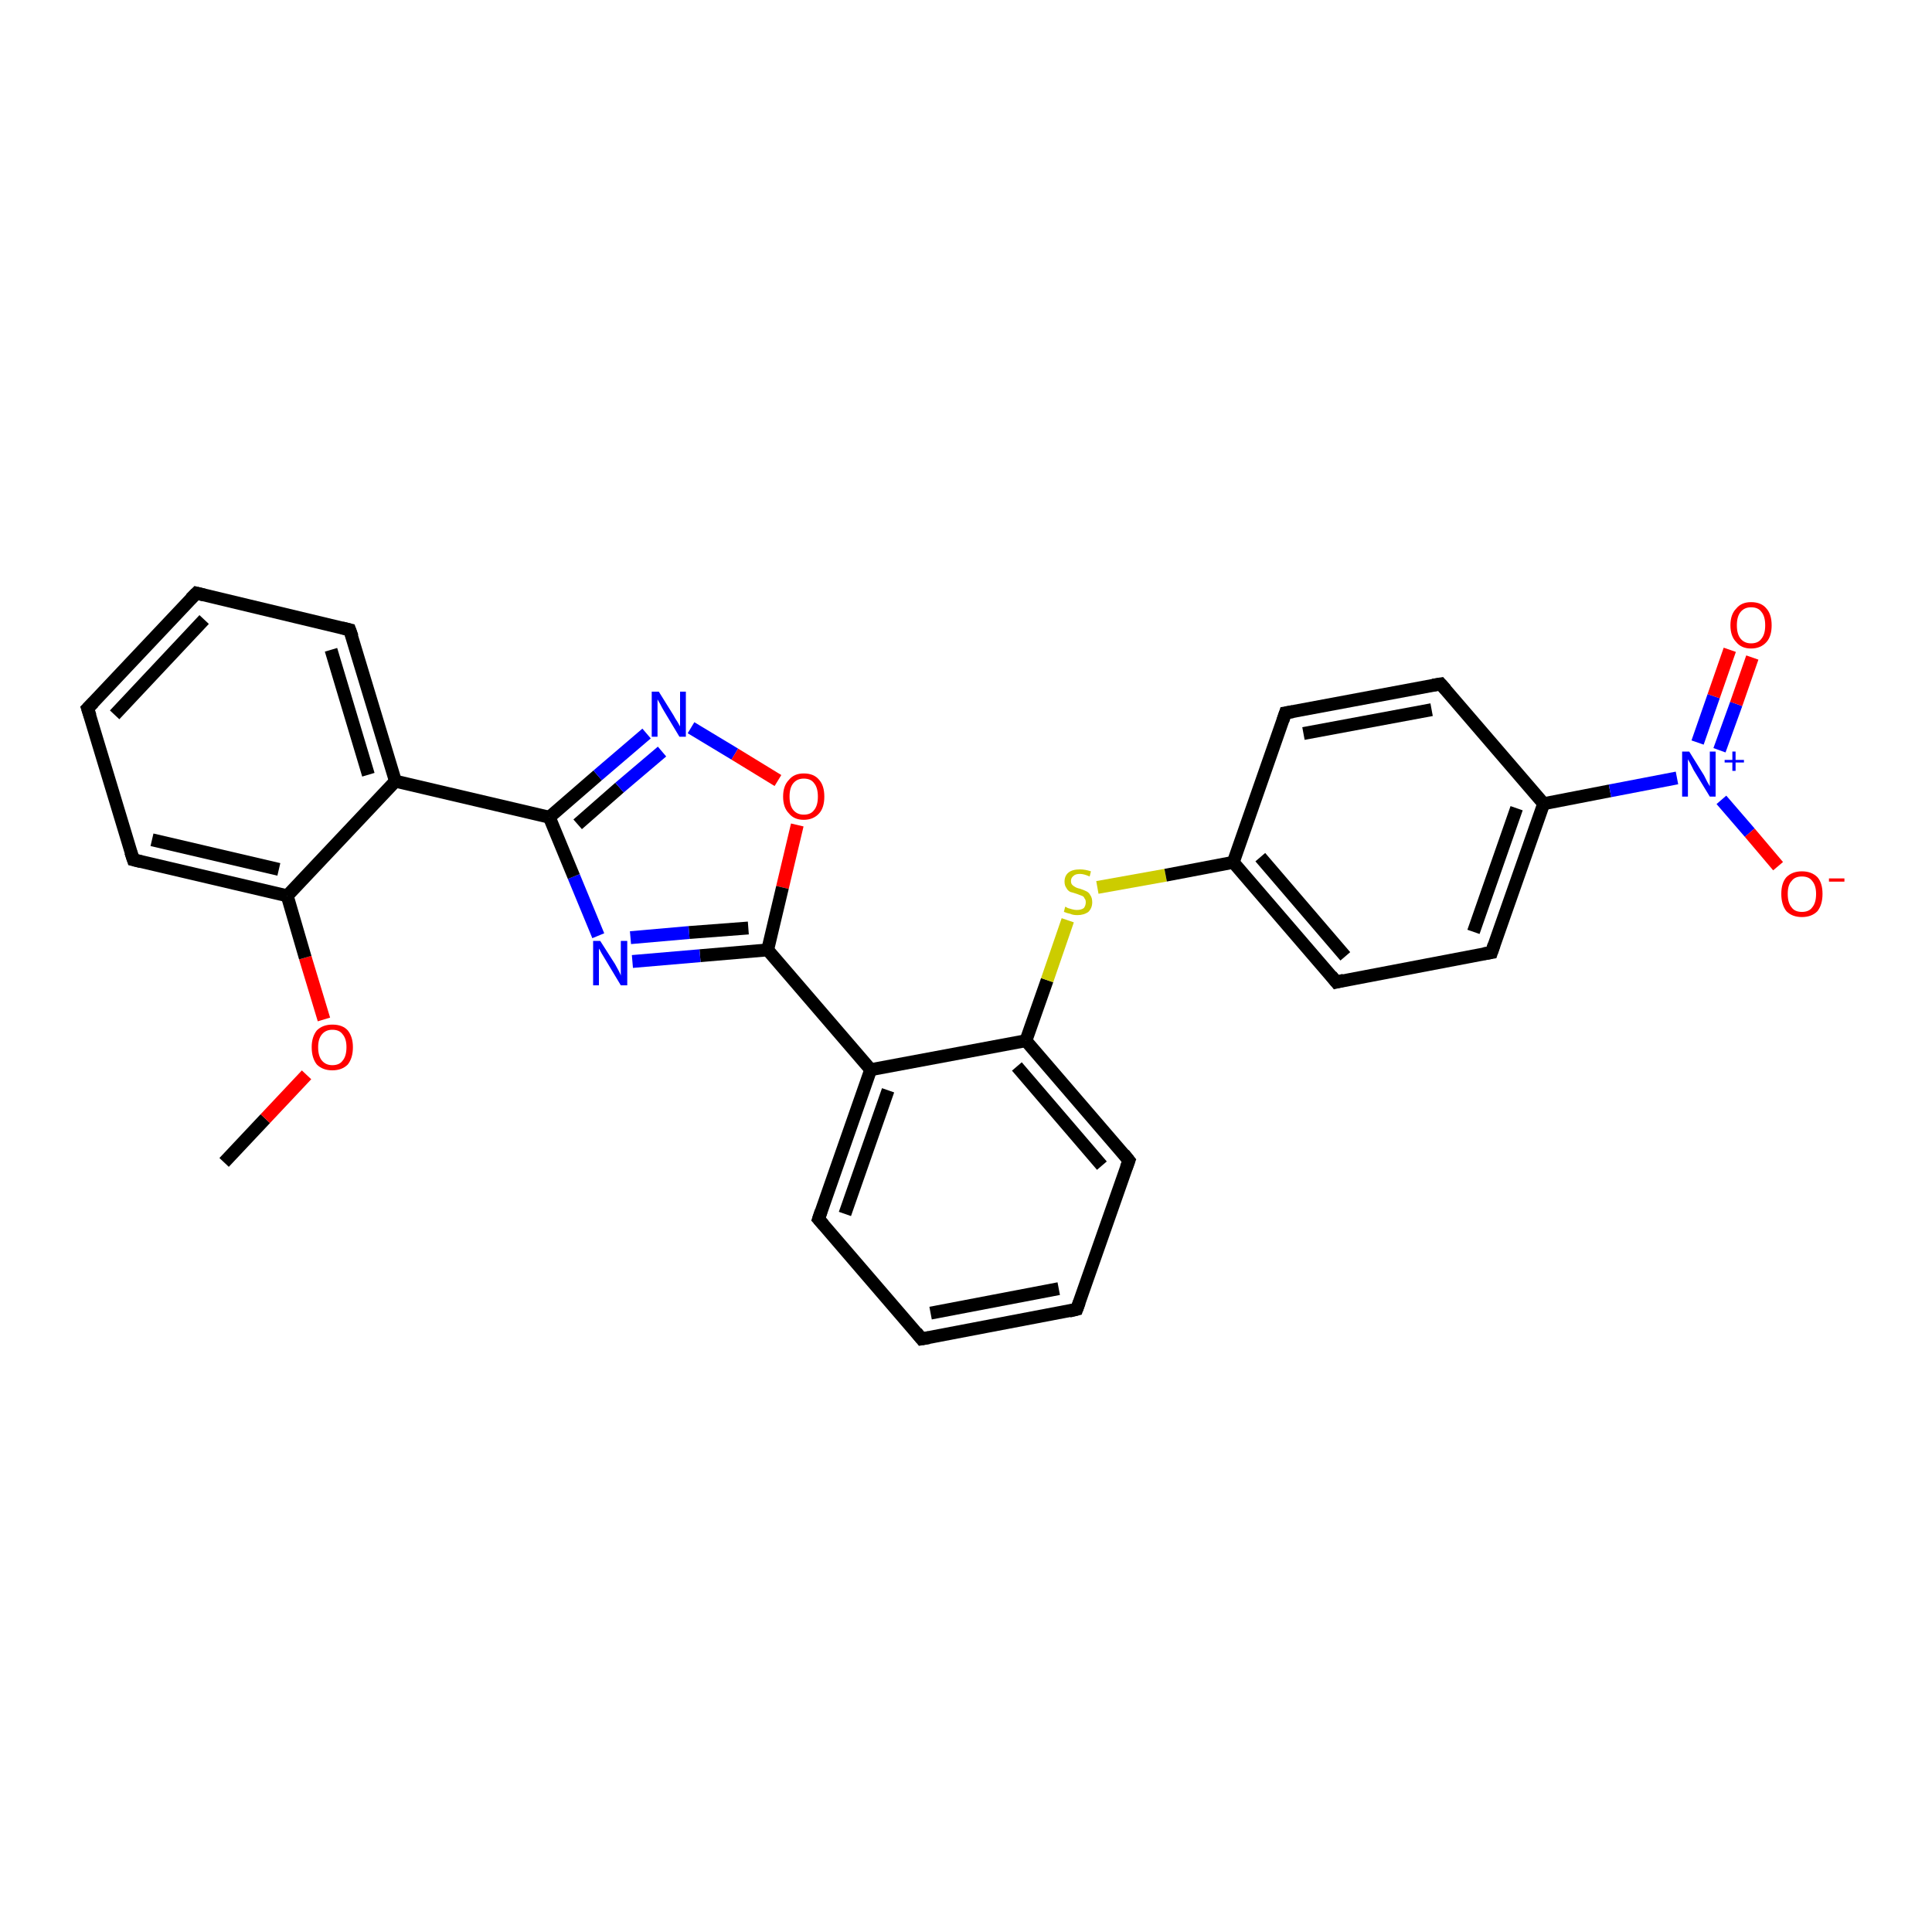 <?xml version='1.0' encoding='iso-8859-1'?>
<svg version='1.1' baseProfile='full'
              xmlns='http://www.w3.org/2000/svg'
                      xmlns:rdkit='http://www.rdkit.org/xml'
                      xmlns:xlink='http://www.w3.org/1999/xlink'
                  xml:space='preserve'
width='300px' height='300px' viewBox='0 0 300 300'>
<!-- END OF HEADER -->
<rect style='opacity:1.0;fill:#FFFFFF;stroke:none' width='300.0' height='300.0' x='0.0' y='0.0'> </rect>
<path class='bond-0 atom-0 atom-1' d='M 34.8,180.5 L 41.2,173.7' style='fill:none;fill-rule:evenodd;stroke:#000000;stroke-width:2.0px;stroke-linecap:butt;stroke-linejoin:miter;stroke-opacity:1' />
<path class='bond-0 atom-0 atom-1' d='M 41.2,173.7 L 47.6,166.9' style='fill:none;fill-rule:evenodd;stroke:#FF0000;stroke-width:2.0px;stroke-linecap:butt;stroke-linejoin:miter;stroke-opacity:1' />
<path class='bond-1 atom-1 atom-2' d='M 50.3,158.3 L 47.4,148.7' style='fill:none;fill-rule:evenodd;stroke:#FF0000;stroke-width:2.0px;stroke-linecap:butt;stroke-linejoin:miter;stroke-opacity:1' />
<path class='bond-1 atom-1 atom-2' d='M 47.4,148.7 L 44.6,139.1' style='fill:none;fill-rule:evenodd;stroke:#000000;stroke-width:2.0px;stroke-linecap:butt;stroke-linejoin:miter;stroke-opacity:1' />
<path class='bond-2 atom-2 atom-3' d='M 44.6,139.1 L 20.7,133.5' style='fill:none;fill-rule:evenodd;stroke:#000000;stroke-width:2.0px;stroke-linecap:butt;stroke-linejoin:miter;stroke-opacity:1' />
<path class='bond-2 atom-2 atom-3' d='M 43.3,135.0 L 23.6,130.4' style='fill:none;fill-rule:evenodd;stroke:#000000;stroke-width:2.0px;stroke-linecap:butt;stroke-linejoin:miter;stroke-opacity:1' />
<path class='bond-3 atom-3 atom-4' d='M 20.7,133.5 L 13.6,110.0' style='fill:none;fill-rule:evenodd;stroke:#000000;stroke-width:2.0px;stroke-linecap:butt;stroke-linejoin:miter;stroke-opacity:1' />
<path class='bond-4 atom-4 atom-5' d='M 13.6,110.0 L 30.5,92.1' style='fill:none;fill-rule:evenodd;stroke:#000000;stroke-width:2.0px;stroke-linecap:butt;stroke-linejoin:miter;stroke-opacity:1' />
<path class='bond-4 atom-4 atom-5' d='M 17.8,111.0 L 31.7,96.2' style='fill:none;fill-rule:evenodd;stroke:#000000;stroke-width:2.0px;stroke-linecap:butt;stroke-linejoin:miter;stroke-opacity:1' />
<path class='bond-5 atom-5 atom-6' d='M 30.5,92.1 L 54.3,97.8' style='fill:none;fill-rule:evenodd;stroke:#000000;stroke-width:2.0px;stroke-linecap:butt;stroke-linejoin:miter;stroke-opacity:1' />
<path class='bond-6 atom-6 atom-7' d='M 54.3,97.8 L 61.4,121.3' style='fill:none;fill-rule:evenodd;stroke:#000000;stroke-width:2.0px;stroke-linecap:butt;stroke-linejoin:miter;stroke-opacity:1' />
<path class='bond-6 atom-6 atom-7' d='M 51.4,100.9 L 57.2,120.3' style='fill:none;fill-rule:evenodd;stroke:#000000;stroke-width:2.0px;stroke-linecap:butt;stroke-linejoin:miter;stroke-opacity:1' />
<path class='bond-7 atom-7 atom-8' d='M 61.4,121.3 L 85.3,126.9' style='fill:none;fill-rule:evenodd;stroke:#000000;stroke-width:2.0px;stroke-linecap:butt;stroke-linejoin:miter;stroke-opacity:1' />
<path class='bond-8 atom-8 atom-9' d='M 85.3,126.9 L 92.8,120.4' style='fill:none;fill-rule:evenodd;stroke:#000000;stroke-width:2.0px;stroke-linecap:butt;stroke-linejoin:miter;stroke-opacity:1' />
<path class='bond-8 atom-8 atom-9' d='M 92.8,120.4 L 100.4,113.9' style='fill:none;fill-rule:evenodd;stroke:#0000FF;stroke-width:2.0px;stroke-linecap:butt;stroke-linejoin:miter;stroke-opacity:1' />
<path class='bond-8 atom-8 atom-9' d='M 89.7,128.0 L 96.2,122.3' style='fill:none;fill-rule:evenodd;stroke:#000000;stroke-width:2.0px;stroke-linecap:butt;stroke-linejoin:miter;stroke-opacity:1' />
<path class='bond-8 atom-8 atom-9' d='M 96.2,122.3 L 102.8,116.7' style='fill:none;fill-rule:evenodd;stroke:#0000FF;stroke-width:2.0px;stroke-linecap:butt;stroke-linejoin:miter;stroke-opacity:1' />
<path class='bond-9 atom-9 atom-10' d='M 107.3,113.0 L 114.1,117.1' style='fill:none;fill-rule:evenodd;stroke:#0000FF;stroke-width:2.0px;stroke-linecap:butt;stroke-linejoin:miter;stroke-opacity:1' />
<path class='bond-9 atom-9 atom-10' d='M 114.1,117.1 L 120.8,121.2' style='fill:none;fill-rule:evenodd;stroke:#FF0000;stroke-width:2.0px;stroke-linecap:butt;stroke-linejoin:miter;stroke-opacity:1' />
<path class='bond-10 atom-10 atom-11' d='M 123.8,128.1 L 121.5,137.8' style='fill:none;fill-rule:evenodd;stroke:#FF0000;stroke-width:2.0px;stroke-linecap:butt;stroke-linejoin:miter;stroke-opacity:1' />
<path class='bond-10 atom-10 atom-11' d='M 121.5,137.8 L 119.2,147.5' style='fill:none;fill-rule:evenodd;stroke:#000000;stroke-width:2.0px;stroke-linecap:butt;stroke-linejoin:miter;stroke-opacity:1' />
<path class='bond-11 atom-11 atom-12' d='M 119.2,147.5 L 108.7,148.4' style='fill:none;fill-rule:evenodd;stroke:#000000;stroke-width:2.0px;stroke-linecap:butt;stroke-linejoin:miter;stroke-opacity:1' />
<path class='bond-11 atom-11 atom-12' d='M 108.7,148.4 L 98.2,149.3' style='fill:none;fill-rule:evenodd;stroke:#0000FF;stroke-width:2.0px;stroke-linecap:butt;stroke-linejoin:miter;stroke-opacity:1' />
<path class='bond-11 atom-11 atom-12' d='M 116.2,144.1 L 107.0,144.8' style='fill:none;fill-rule:evenodd;stroke:#000000;stroke-width:2.0px;stroke-linecap:butt;stroke-linejoin:miter;stroke-opacity:1' />
<path class='bond-11 atom-11 atom-12' d='M 107.0,144.8 L 97.9,145.6' style='fill:none;fill-rule:evenodd;stroke:#0000FF;stroke-width:2.0px;stroke-linecap:butt;stroke-linejoin:miter;stroke-opacity:1' />
<path class='bond-12 atom-11 atom-13' d='M 119.2,147.5 L 135.2,166.1' style='fill:none;fill-rule:evenodd;stroke:#000000;stroke-width:2.0px;stroke-linecap:butt;stroke-linejoin:miter;stroke-opacity:1' />
<path class='bond-13 atom-13 atom-14' d='M 135.2,166.1 L 127.1,189.3' style='fill:none;fill-rule:evenodd;stroke:#000000;stroke-width:2.0px;stroke-linecap:butt;stroke-linejoin:miter;stroke-opacity:1' />
<path class='bond-13 atom-13 atom-14' d='M 137.9,169.3 L 131.2,188.5' style='fill:none;fill-rule:evenodd;stroke:#000000;stroke-width:2.0px;stroke-linecap:butt;stroke-linejoin:miter;stroke-opacity:1' />
<path class='bond-14 atom-14 atom-15' d='M 127.1,189.3 L 143.1,207.9' style='fill:none;fill-rule:evenodd;stroke:#000000;stroke-width:2.0px;stroke-linecap:butt;stroke-linejoin:miter;stroke-opacity:1' />
<path class='bond-15 atom-15 atom-16' d='M 143.1,207.9 L 167.2,203.3' style='fill:none;fill-rule:evenodd;stroke:#000000;stroke-width:2.0px;stroke-linecap:butt;stroke-linejoin:miter;stroke-opacity:1' />
<path class='bond-15 atom-15 atom-16' d='M 144.5,203.9 L 164.4,200.1' style='fill:none;fill-rule:evenodd;stroke:#000000;stroke-width:2.0px;stroke-linecap:butt;stroke-linejoin:miter;stroke-opacity:1' />
<path class='bond-16 atom-16 atom-17' d='M 167.2,203.3 L 175.3,180.2' style='fill:none;fill-rule:evenodd;stroke:#000000;stroke-width:2.0px;stroke-linecap:butt;stroke-linejoin:miter;stroke-opacity:1' />
<path class='bond-17 atom-17 atom-18' d='M 175.3,180.2 L 159.3,161.6' style='fill:none;fill-rule:evenodd;stroke:#000000;stroke-width:2.0px;stroke-linecap:butt;stroke-linejoin:miter;stroke-opacity:1' />
<path class='bond-17 atom-17 atom-18' d='M 171.1,181.0 L 157.9,165.6' style='fill:none;fill-rule:evenodd;stroke:#000000;stroke-width:2.0px;stroke-linecap:butt;stroke-linejoin:miter;stroke-opacity:1' />
<path class='bond-18 atom-18 atom-19' d='M 159.3,161.6 L 162.6,152.2' style='fill:none;fill-rule:evenodd;stroke:#000000;stroke-width:2.0px;stroke-linecap:butt;stroke-linejoin:miter;stroke-opacity:1' />
<path class='bond-18 atom-18 atom-19' d='M 162.6,152.2 L 165.8,142.9' style='fill:none;fill-rule:evenodd;stroke:#CCCC00;stroke-width:2.0px;stroke-linecap:butt;stroke-linejoin:miter;stroke-opacity:1' />
<path class='bond-19 atom-19 atom-20' d='M 170.4,137.8 L 181.0,135.9' style='fill:none;fill-rule:evenodd;stroke:#CCCC00;stroke-width:2.0px;stroke-linecap:butt;stroke-linejoin:miter;stroke-opacity:1' />
<path class='bond-19 atom-19 atom-20' d='M 181.0,135.9 L 191.5,133.9' style='fill:none;fill-rule:evenodd;stroke:#000000;stroke-width:2.0px;stroke-linecap:butt;stroke-linejoin:miter;stroke-opacity:1' />
<path class='bond-20 atom-20 atom-21' d='M 191.5,133.9 L 207.5,152.5' style='fill:none;fill-rule:evenodd;stroke:#000000;stroke-width:2.0px;stroke-linecap:butt;stroke-linejoin:miter;stroke-opacity:1' />
<path class='bond-20 atom-20 atom-21' d='M 195.7,133.1 L 208.9,148.5' style='fill:none;fill-rule:evenodd;stroke:#000000;stroke-width:2.0px;stroke-linecap:butt;stroke-linejoin:miter;stroke-opacity:1' />
<path class='bond-21 atom-21 atom-22' d='M 207.5,152.5 L 231.6,147.9' style='fill:none;fill-rule:evenodd;stroke:#000000;stroke-width:2.0px;stroke-linecap:butt;stroke-linejoin:miter;stroke-opacity:1' />
<path class='bond-22 atom-22 atom-23' d='M 231.6,147.9 L 239.7,124.8' style='fill:none;fill-rule:evenodd;stroke:#000000;stroke-width:2.0px;stroke-linecap:butt;stroke-linejoin:miter;stroke-opacity:1' />
<path class='bond-22 atom-22 atom-23' d='M 228.8,144.7 L 235.5,125.5' style='fill:none;fill-rule:evenodd;stroke:#000000;stroke-width:2.0px;stroke-linecap:butt;stroke-linejoin:miter;stroke-opacity:1' />
<path class='bond-23 atom-23 atom-24' d='M 239.7,124.8 L 223.7,106.2' style='fill:none;fill-rule:evenodd;stroke:#000000;stroke-width:2.0px;stroke-linecap:butt;stroke-linejoin:miter;stroke-opacity:1' />
<path class='bond-24 atom-24 atom-25' d='M 223.7,106.2 L 199.6,110.7' style='fill:none;fill-rule:evenodd;stroke:#000000;stroke-width:2.0px;stroke-linecap:butt;stroke-linejoin:miter;stroke-opacity:1' />
<path class='bond-24 atom-24 atom-25' d='M 222.3,110.2 L 202.4,113.9' style='fill:none;fill-rule:evenodd;stroke:#000000;stroke-width:2.0px;stroke-linecap:butt;stroke-linejoin:miter;stroke-opacity:1' />
<path class='bond-25 atom-23 atom-26' d='M 239.7,124.8 L 250.0,122.8' style='fill:none;fill-rule:evenodd;stroke:#000000;stroke-width:2.0px;stroke-linecap:butt;stroke-linejoin:miter;stroke-opacity:1' />
<path class='bond-25 atom-23 atom-26' d='M 250.0,122.8 L 260.4,120.8' style='fill:none;fill-rule:evenodd;stroke:#0000FF;stroke-width:2.0px;stroke-linecap:butt;stroke-linejoin:miter;stroke-opacity:1' />
<path class='bond-26 atom-26 atom-27' d='M 267.3,124.2 L 271.7,129.3' style='fill:none;fill-rule:evenodd;stroke:#0000FF;stroke-width:2.0px;stroke-linecap:butt;stroke-linejoin:miter;stroke-opacity:1' />
<path class='bond-26 atom-26 atom-27' d='M 271.7,129.3 L 276.1,134.5' style='fill:none;fill-rule:evenodd;stroke:#FF0000;stroke-width:2.0px;stroke-linecap:butt;stroke-linejoin:miter;stroke-opacity:1' />
<path class='bond-27 atom-26 atom-28' d='M 267.0,116.5 L 269.6,109.3' style='fill:none;fill-rule:evenodd;stroke:#0000FF;stroke-width:2.0px;stroke-linecap:butt;stroke-linejoin:miter;stroke-opacity:1' />
<path class='bond-27 atom-26 atom-28' d='M 269.6,109.3 L 272.1,102.1' style='fill:none;fill-rule:evenodd;stroke:#FF0000;stroke-width:2.0px;stroke-linecap:butt;stroke-linejoin:miter;stroke-opacity:1' />
<path class='bond-27 atom-26 atom-28' d='M 263.6,115.3 L 266.1,108.1' style='fill:none;fill-rule:evenodd;stroke:#0000FF;stroke-width:2.0px;stroke-linecap:butt;stroke-linejoin:miter;stroke-opacity:1' />
<path class='bond-27 atom-26 atom-28' d='M 266.1,108.1 L 268.6,100.9' style='fill:none;fill-rule:evenodd;stroke:#FF0000;stroke-width:2.0px;stroke-linecap:butt;stroke-linejoin:miter;stroke-opacity:1' />
<path class='bond-28 atom-7 atom-2' d='M 61.4,121.3 L 44.6,139.1' style='fill:none;fill-rule:evenodd;stroke:#000000;stroke-width:2.0px;stroke-linecap:butt;stroke-linejoin:miter;stroke-opacity:1' />
<path class='bond-29 atom-12 atom-8' d='M 92.9,145.3 L 89.1,136.1' style='fill:none;fill-rule:evenodd;stroke:#0000FF;stroke-width:2.0px;stroke-linecap:butt;stroke-linejoin:miter;stroke-opacity:1' />
<path class='bond-29 atom-12 atom-8' d='M 89.1,136.1 L 85.3,126.9' style='fill:none;fill-rule:evenodd;stroke:#000000;stroke-width:2.0px;stroke-linecap:butt;stroke-linejoin:miter;stroke-opacity:1' />
<path class='bond-30 atom-18 atom-13' d='M 159.3,161.6 L 135.2,166.1' style='fill:none;fill-rule:evenodd;stroke:#000000;stroke-width:2.0px;stroke-linecap:butt;stroke-linejoin:miter;stroke-opacity:1' />
<path class='bond-31 atom-25 atom-20' d='M 199.6,110.7 L 191.5,133.9' style='fill:none;fill-rule:evenodd;stroke:#000000;stroke-width:2.0px;stroke-linecap:butt;stroke-linejoin:miter;stroke-opacity:1' />
<path d='M 21.9,133.8 L 20.7,133.5 L 20.3,132.3' style='fill:none;stroke:#000000;stroke-width:2.0px;stroke-linecap:butt;stroke-linejoin:miter;stroke-opacity:1;' />
<path d='M 14.0,111.2 L 13.6,110.0 L 14.5,109.1' style='fill:none;stroke:#000000;stroke-width:2.0px;stroke-linecap:butt;stroke-linejoin:miter;stroke-opacity:1;' />
<path d='M 29.6,93.0 L 30.5,92.1 L 31.7,92.4' style='fill:none;stroke:#000000;stroke-width:2.0px;stroke-linecap:butt;stroke-linejoin:miter;stroke-opacity:1;' />
<path d='M 53.1,97.5 L 54.3,97.8 L 54.7,98.9' style='fill:none;stroke:#000000;stroke-width:2.0px;stroke-linecap:butt;stroke-linejoin:miter;stroke-opacity:1;' />
<path d='M 127.5,188.1 L 127.1,189.3 L 127.9,190.2' style='fill:none;stroke:#000000;stroke-width:2.0px;stroke-linecap:butt;stroke-linejoin:miter;stroke-opacity:1;' />
<path d='M 142.3,206.9 L 143.1,207.9 L 144.3,207.7' style='fill:none;stroke:#000000;stroke-width:2.0px;stroke-linecap:butt;stroke-linejoin:miter;stroke-opacity:1;' />
<path d='M 166.0,203.6 L 167.2,203.3 L 167.6,202.2' style='fill:none;stroke:#000000;stroke-width:2.0px;stroke-linecap:butt;stroke-linejoin:miter;stroke-opacity:1;' />
<path d='M 174.9,181.3 L 175.3,180.2 L 174.5,179.2' style='fill:none;stroke:#000000;stroke-width:2.0px;stroke-linecap:butt;stroke-linejoin:miter;stroke-opacity:1;' />
<path d='M 206.7,151.5 L 207.5,152.5 L 208.7,152.2' style='fill:none;stroke:#000000;stroke-width:2.0px;stroke-linecap:butt;stroke-linejoin:miter;stroke-opacity:1;' />
<path d='M 230.4,148.1 L 231.6,147.9 L 232.0,146.7' style='fill:none;stroke:#000000;stroke-width:2.0px;stroke-linecap:butt;stroke-linejoin:miter;stroke-opacity:1;' />
<path d='M 224.5,107.1 L 223.7,106.2 L 222.5,106.4' style='fill:none;stroke:#000000;stroke-width:2.0px;stroke-linecap:butt;stroke-linejoin:miter;stroke-opacity:1;' />
<path d='M 200.8,110.5 L 199.6,110.7 L 199.2,111.9' style='fill:none;stroke:#000000;stroke-width:2.0px;stroke-linecap:butt;stroke-linejoin:miter;stroke-opacity:1;' />
<path class='atom-1' d='M 48.4 162.6
Q 48.4 161.0, 49.2 160.0
Q 50.1 159.1, 51.6 159.1
Q 53.2 159.1, 54.0 160.0
Q 54.8 161.0, 54.8 162.6
Q 54.8 164.3, 54.0 165.3
Q 53.1 166.2, 51.6 166.2
Q 50.1 166.2, 49.2 165.3
Q 48.4 164.3, 48.4 162.6
M 51.6 165.4
Q 52.7 165.4, 53.2 164.7
Q 53.8 164.0, 53.8 162.6
Q 53.8 161.3, 53.2 160.6
Q 52.7 159.9, 51.6 159.9
Q 50.6 159.9, 50.0 160.6
Q 49.4 161.3, 49.4 162.6
Q 49.4 164.0, 50.0 164.7
Q 50.6 165.4, 51.6 165.4
' fill='#FF0000'/>
<path class='atom-9' d='M 102.3 107.4
L 104.6 111.1
Q 104.8 111.5, 105.2 112.1
Q 105.6 112.8, 105.6 112.8
L 105.6 107.4
L 106.5 107.4
L 106.5 114.4
L 105.5 114.4
L 103.1 110.4
Q 102.8 109.9, 102.5 109.3
Q 102.2 108.8, 102.1 108.6
L 102.1 114.4
L 101.2 114.4
L 101.2 107.4
L 102.3 107.4
' fill='#0000FF'/>
<path class='atom-10' d='M 121.6 123.7
Q 121.6 122.0, 122.5 121.1
Q 123.3 120.1, 124.8 120.1
Q 126.4 120.1, 127.2 121.1
Q 128.0 122.0, 128.0 123.7
Q 128.0 125.4, 127.2 126.3
Q 126.3 127.3, 124.8 127.3
Q 123.3 127.3, 122.5 126.3
Q 121.6 125.4, 121.6 123.7
M 124.8 126.5
Q 125.9 126.5, 126.4 125.8
Q 127.0 125.1, 127.0 123.7
Q 127.0 122.3, 126.4 121.6
Q 125.9 120.9, 124.8 120.9
Q 123.8 120.9, 123.2 121.6
Q 122.6 122.3, 122.6 123.7
Q 122.6 125.1, 123.2 125.8
Q 123.8 126.5, 124.8 126.5
' fill='#FF0000'/>
<path class='atom-12' d='M 93.2 146.1
L 95.5 149.7
Q 95.7 150.1, 96.1 150.8
Q 96.4 151.4, 96.4 151.5
L 96.4 146.1
L 97.4 146.1
L 97.4 153.0
L 96.4 153.0
L 94.0 149.0
Q 93.7 148.5, 93.4 148.0
Q 93.1 147.4, 93.0 147.3
L 93.0 153.0
L 92.1 153.0
L 92.1 146.1
L 93.2 146.1
' fill='#0000FF'/>
<path class='atom-19' d='M 165.4 140.8
Q 165.5 140.8, 165.8 141.0
Q 166.2 141.1, 166.5 141.2
Q 166.9 141.3, 167.2 141.3
Q 167.9 141.3, 168.3 141.0
Q 168.6 140.6, 168.6 140.1
Q 168.6 139.7, 168.4 139.5
Q 168.3 139.2, 168.0 139.1
Q 167.7 139.0, 167.2 138.8
Q 166.6 138.6, 166.2 138.5
Q 165.8 138.3, 165.6 137.9
Q 165.3 137.5, 165.3 136.9
Q 165.3 136.0, 165.9 135.5
Q 166.5 135.0, 167.7 135.0
Q 168.5 135.0, 169.4 135.3
L 169.2 136.1
Q 168.3 135.7, 167.7 135.7
Q 167.0 135.7, 166.7 136.0
Q 166.3 136.3, 166.3 136.8
Q 166.3 137.2, 166.5 137.4
Q 166.7 137.6, 166.9 137.7
Q 167.2 137.9, 167.7 138.0
Q 168.3 138.2, 168.7 138.4
Q 169.1 138.6, 169.3 139.0
Q 169.6 139.4, 169.6 140.1
Q 169.6 141.0, 169.0 141.6
Q 168.3 142.1, 167.3 142.1
Q 166.6 142.1, 166.2 141.9
Q 165.7 141.8, 165.2 141.6
L 165.4 140.8
' fill='#CCCC00'/>
<path class='atom-26' d='M 262.3 116.7
L 264.6 120.4
Q 264.8 120.8, 265.1 121.4
Q 265.5 122.1, 265.5 122.1
L 265.5 116.7
L 266.4 116.7
L 266.4 123.7
L 265.5 123.7
L 263.0 119.6
Q 262.8 119.2, 262.5 118.6
Q 262.2 118.1, 262.1 117.9
L 262.1 123.7
L 261.2 123.7
L 261.2 116.7
L 262.3 116.7
' fill='#0000FF'/>
<path class='atom-26' d='M 267.8 118.0
L 269.0 118.0
L 269.0 116.7
L 269.5 116.7
L 269.5 118.0
L 270.8 118.0
L 270.8 118.4
L 269.5 118.4
L 269.5 119.7
L 269.0 119.7
L 269.0 118.4
L 267.8 118.4
L 267.8 118.0
' fill='#0000FF'/>
<path class='atom-27' d='M 276.6 138.8
Q 276.6 137.1, 277.4 136.2
Q 278.3 135.3, 279.8 135.3
Q 281.3 135.3, 282.2 136.2
Q 283.0 137.1, 283.0 138.8
Q 283.0 140.5, 282.2 141.5
Q 281.3 142.4, 279.8 142.4
Q 278.3 142.4, 277.4 141.5
Q 276.6 140.5, 276.6 138.8
M 279.8 141.6
Q 280.9 141.6, 281.4 140.9
Q 282.0 140.2, 282.0 138.8
Q 282.0 137.5, 281.4 136.8
Q 280.9 136.1, 279.8 136.1
Q 278.7 136.1, 278.2 136.8
Q 277.6 137.4, 277.6 138.8
Q 277.6 140.2, 278.2 140.9
Q 278.7 141.6, 279.8 141.6
' fill='#FF0000'/>
<path class='atom-27' d='M 284.0 136.4
L 286.4 136.4
L 286.4 136.9
L 284.0 136.9
L 284.0 136.4
' fill='#FF0000'/>
<path class='atom-28' d='M 268.7 97.1
Q 268.7 95.4, 269.6 94.5
Q 270.4 93.5, 271.9 93.5
Q 273.5 93.5, 274.3 94.5
Q 275.1 95.4, 275.1 97.1
Q 275.1 98.8, 274.3 99.7
Q 273.4 100.7, 271.9 100.7
Q 270.4 100.7, 269.6 99.7
Q 268.7 98.8, 268.7 97.1
M 271.9 99.9
Q 273.0 99.9, 273.5 99.2
Q 274.1 98.5, 274.1 97.1
Q 274.1 95.7, 273.5 95.0
Q 273.0 94.3, 271.9 94.3
Q 270.9 94.3, 270.3 95.0
Q 269.7 95.7, 269.7 97.1
Q 269.7 98.5, 270.3 99.2
Q 270.9 99.9, 271.9 99.9
' fill='#FF0000'/>
</svg>
